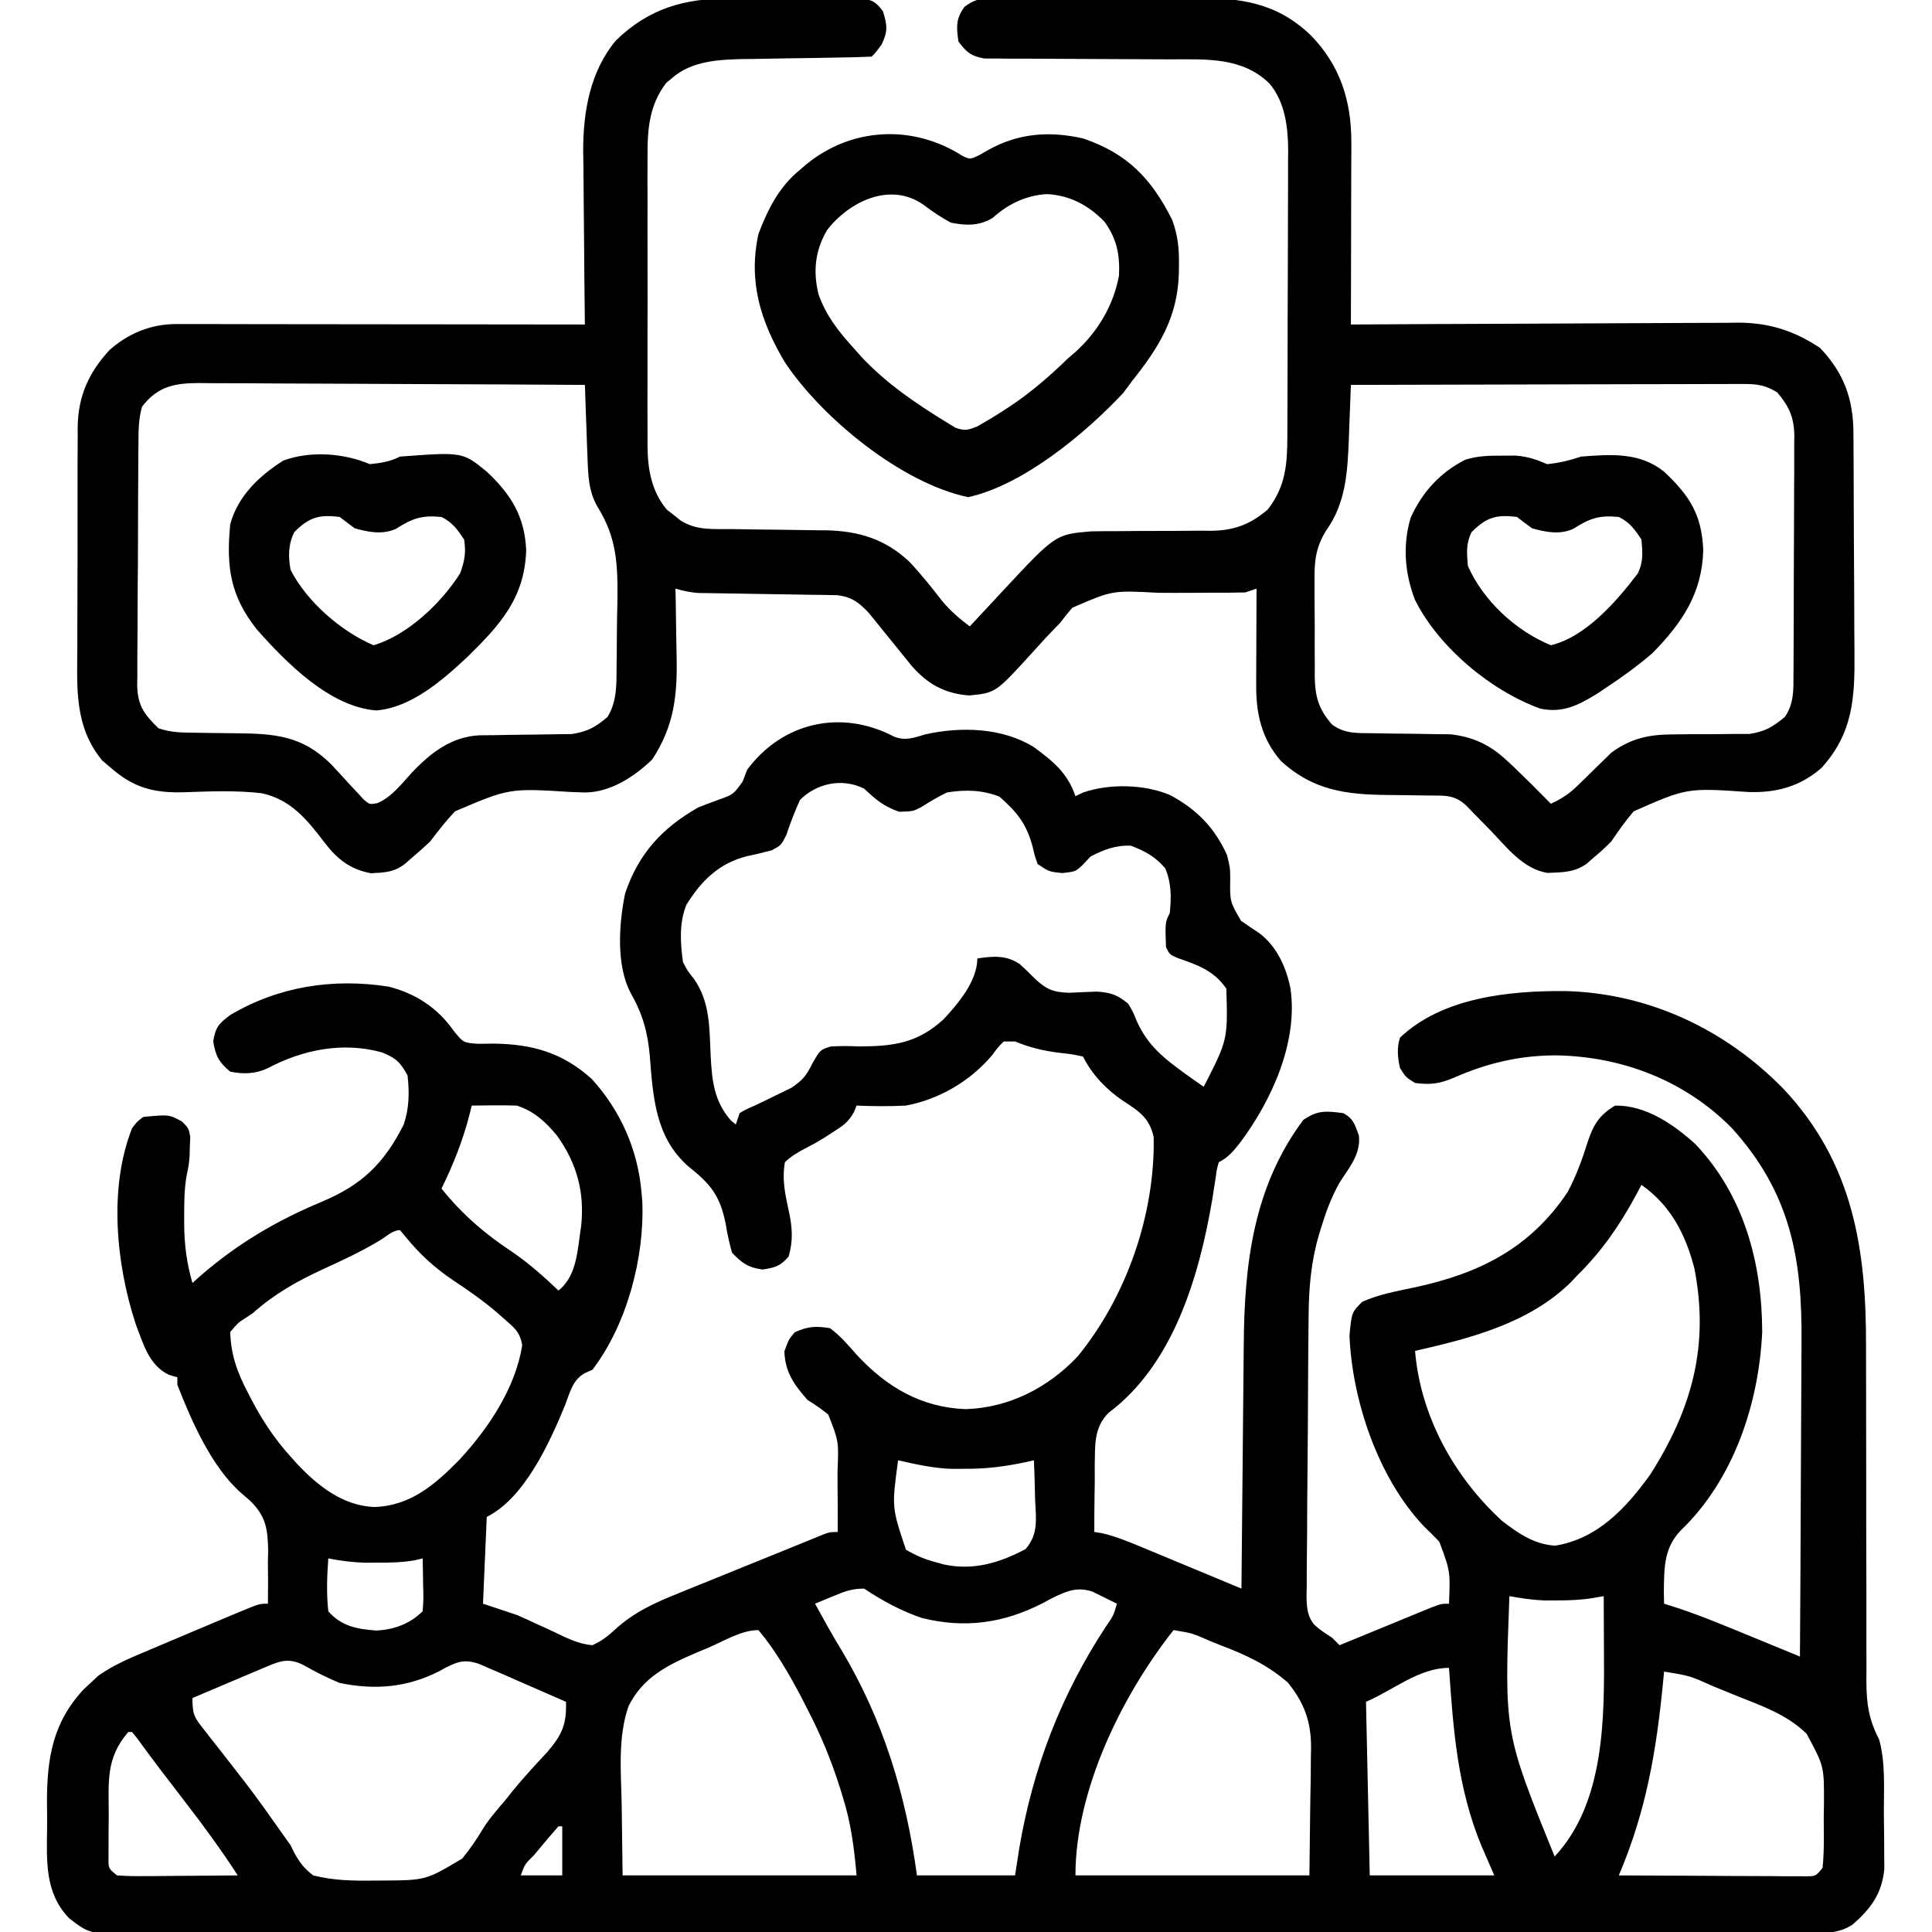<svg width="54" height="54" viewBox="0 0 54 54" fill="none" xmlns="http://www.w3.org/2000/svg">
<g clip-path="url(#clip0_4141_70)">
<path d="M24.995 20.592C25.32 20.714 25.546 20.619 25.87 20.524C26.863 20.304 28.022 20.337 28.898 20.883C29.433 21.277 29.844 21.611 30.059 22.254C30.13 22.22 30.201 22.186 30.274 22.151C31.006 21.897 31.986 21.919 32.702 22.221C33.442 22.617 33.947 23.128 34.297 23.902C34.383 24.258 34.383 24.258 34.385 24.553C34.375 25.2 34.375 25.2 34.687 25.736C34.854 25.854 35.024 25.969 35.195 26.08C35.687 26.448 35.952 27.038 36.07 27.633C36.285 29.138 35.538 30.767 34.655 31.946C34.475 32.172 34.328 32.353 34.066 32.484C34.008 32.687 34.008 32.687 33.976 32.935C33.953 33.077 33.953 33.077 33.93 33.222C33.914 33.324 33.898 33.427 33.882 33.532C33.52 35.657 32.803 38.129 30.988 39.486C30.566 39.904 30.61 40.407 30.598 40.972C30.599 41.108 30.599 41.243 30.599 41.383C30.597 41.521 30.595 41.659 30.593 41.801C30.588 42.141 30.585 42.48 30.586 42.82C30.656 42.831 30.726 42.841 30.797 42.852C31.2 42.946 31.57 43.1 31.949 43.259C32.068 43.308 32.068 43.308 32.188 43.358C32.439 43.462 32.689 43.566 32.939 43.67C33.11 43.741 33.28 43.812 33.45 43.882C33.867 44.055 34.283 44.228 34.699 44.402C34.701 44.246 34.701 44.246 34.702 44.088C34.71 43.104 34.719 42.121 34.73 41.137C34.735 40.632 34.74 40.126 34.744 39.62C34.748 39.132 34.753 38.643 34.758 38.154C34.76 37.968 34.762 37.783 34.763 37.597C34.779 35.335 35.029 33.179 36.426 31.304C36.831 31.025 37.062 31.05 37.547 31.113C37.838 31.273 37.863 31.428 37.982 31.739C38.039 32.266 37.702 32.641 37.433 33.068C37.208 33.474 37.062 33.868 36.927 34.31C36.906 34.379 36.885 34.449 36.863 34.52C36.641 35.278 36.581 36.013 36.576 36.796C36.575 36.887 36.574 36.978 36.573 37.072C36.569 37.37 36.567 37.668 36.565 37.966C36.564 38.119 36.564 38.119 36.563 38.276C36.56 38.816 36.557 39.356 36.555 39.896C36.553 40.343 36.549 40.79 36.544 41.236C36.538 41.777 36.535 42.317 36.534 42.857C36.533 43.063 36.531 43.269 36.528 43.474C36.523 43.762 36.523 44.049 36.524 44.336C36.522 44.421 36.52 44.505 36.518 44.593C36.522 44.906 36.53 45.164 36.736 45.412C36.925 45.575 36.925 45.575 37.23 45.773C37.3 45.843 37.37 45.913 37.441 45.984C37.527 45.949 37.612 45.914 37.7 45.878C38.015 45.748 38.331 45.618 38.647 45.489C38.783 45.432 38.92 45.376 39.057 45.32C39.253 45.239 39.449 45.158 39.646 45.078C39.823 45.005 39.823 45.005 40.004 44.931C40.289 44.824 40.289 44.824 40.5 44.824C40.537 43.917 40.537 43.917 40.229 43.09C40.085 42.941 39.938 42.794 39.789 42.65C38.519 41.305 37.791 39.142 37.718 37.322C37.781 36.68 37.781 36.68 38.074 36.386C38.543 36.175 39.052 36.086 39.553 35.98C41.345 35.592 42.76 34.894 43.813 33.323C44.056 32.871 44.226 32.397 44.38 31.908C44.539 31.427 44.705 31.166 45.141 30.902C45.993 30.886 46.775 31.423 47.389 31.98C48.744 33.411 49.25 35.301 49.254 37.23C49.162 39.229 48.456 41.356 46.986 42.767C46.493 43.275 46.516 43.842 46.505 44.511C46.508 44.666 46.508 44.666 46.512 44.824C46.638 44.864 46.764 44.904 46.894 44.945C47.59 45.177 48.266 45.461 48.944 45.74C49.077 45.795 49.21 45.849 49.343 45.904C49.665 46.036 49.987 46.168 50.309 46.301C50.319 44.898 50.326 43.495 50.331 42.092C50.333 41.441 50.336 40.789 50.34 40.138C50.345 39.508 50.348 38.878 50.349 38.248C50.349 38.009 50.351 37.77 50.353 37.531C50.375 35.174 50.046 33.344 48.41 31.535C47.106 30.21 45.361 29.534 43.513 29.498C42.501 29.493 41.563 29.712 40.637 30.123C40.238 30.291 39.979 30.326 39.551 30.269C39.294 30.111 39.294 30.111 39.129 29.848C39.065 29.552 39.038 29.294 39.129 29.004C40.318 27.873 42.201 27.687 43.77 27.701C46.101 27.767 48.228 28.776 49.848 30.433C51.793 32.504 52.165 34.904 52.156 37.64C52.155 38.059 52.156 38.478 52.158 38.897C52.161 39.71 52.161 40.522 52.161 41.335C52.161 42.373 52.162 43.411 52.166 44.449C52.168 44.931 52.167 45.414 52.166 45.897C52.167 46.149 52.167 46.402 52.168 46.654C52.167 46.825 52.167 46.825 52.166 47C52.17 47.627 52.234 48.063 52.523 48.621C52.702 49.275 52.653 49.967 52.654 50.64C52.655 50.881 52.659 51.121 52.662 51.362C52.663 51.516 52.663 51.67 52.664 51.824C52.665 51.963 52.666 52.102 52.667 52.246C52.599 52.93 52.293 53.343 51.785 53.789C51.397 54.049 51.004 54.03 50.553 54.027C50.47 54.028 50.388 54.028 50.303 54.028C50.025 54.029 49.747 54.029 49.468 54.029C49.268 54.029 49.067 54.03 48.866 54.03C48.313 54.032 47.76 54.032 47.207 54.032C46.611 54.032 46.016 54.034 45.42 54.035C44.116 54.037 42.813 54.038 41.509 54.038C40.695 54.039 39.882 54.04 39.068 54.04C36.816 54.042 34.565 54.044 32.313 54.044C32.205 54.044 32.205 54.044 32.095 54.044C31.803 54.044 31.511 54.044 31.219 54.045C30.999 54.045 30.779 54.045 30.56 54.045C30.487 54.045 30.414 54.045 30.34 54.045C28.058 54.045 25.777 54.047 23.495 54.051C20.933 54.056 18.37 54.058 15.808 54.058C14.451 54.058 13.094 54.059 11.737 54.062C10.582 54.065 9.426 54.065 8.271 54.064C7.681 54.063 7.092 54.063 6.502 54.066C5.962 54.068 5.423 54.067 4.883 54.065C4.687 54.065 4.492 54.065 4.297 54.067C2.533 54.08 2.533 54.08 1.935 53.619C1.248 52.908 1.306 52.029 1.316 51.097C1.318 50.857 1.316 50.618 1.313 50.378C1.311 49.152 1.473 48.148 2.333 47.224C2.431 47.132 2.431 47.132 2.531 47.039C2.603 46.972 2.674 46.905 2.748 46.836C3.198 46.519 3.686 46.322 4.192 46.109C4.3 46.064 4.407 46.018 4.517 45.971C4.839 45.834 5.162 45.698 5.484 45.562C5.579 45.523 5.673 45.483 5.77 45.442C6.019 45.336 6.269 45.231 6.519 45.127C6.594 45.096 6.668 45.065 6.744 45.033C7.252 44.824 7.252 44.824 7.488 44.824C7.495 44.437 7.493 44.051 7.488 43.664C7.49 43.555 7.492 43.447 7.495 43.335C7.483 42.725 7.431 42.375 6.985 41.941C6.909 41.876 6.832 41.81 6.754 41.742C5.916 41.011 5.355 39.723 4.957 38.707C4.957 38.637 4.957 38.568 4.957 38.496C4.837 38.46 4.837 38.46 4.714 38.423C4.163 38.155 4.007 37.566 3.797 37.019C3.247 35.348 3.03 33.206 3.691 31.535C3.835 31.344 3.835 31.344 4.008 31.218C4.726 31.15 4.726 31.15 5.087 31.347C5.274 31.535 5.274 31.535 5.318 31.778C5.314 31.867 5.311 31.957 5.306 32.049C5.303 32.182 5.303 32.182 5.299 32.319C5.274 32.59 5.274 32.59 5.22 32.833C5.15 33.217 5.148 33.597 5.148 33.987C5.148 34.066 5.148 34.146 5.148 34.228C5.153 34.798 5.219 35.309 5.379 35.859C5.453 35.793 5.527 35.727 5.604 35.658C6.646 34.755 7.734 34.115 9.004 33.585C10.127 33.111 10.736 32.517 11.285 31.43C11.438 30.971 11.445 30.537 11.391 30.058C11.192 29.692 11.063 29.569 10.677 29.415C9.586 29.112 8.468 29.335 7.479 29.859C7.136 30.019 6.803 30.026 6.434 29.953C6.114 29.681 6.026 29.515 5.959 29.103C6.026 28.707 6.113 28.611 6.434 28.371C7.791 27.566 9.319 27.335 10.865 27.577C11.624 27.771 12.229 28.169 12.68 28.81C12.951 29.146 12.951 29.146 13.372 29.175C13.522 29.175 13.673 29.173 13.823 29.169C14.892 29.188 15.727 29.425 16.539 30.157C17.341 31.034 17.832 32.144 17.93 33.328C17.941 33.45 17.941 33.45 17.952 33.575C18.02 35.152 17.519 37.028 16.559 38.285C16.487 38.317 16.416 38.349 16.343 38.381C16.003 38.57 15.928 38.927 15.794 39.274C15.365 40.317 14.666 41.868 13.605 42.398C13.571 43.199 13.536 43.999 13.5 44.824C13.813 44.928 14.127 45.033 14.449 45.14C14.626 45.216 14.801 45.295 14.974 45.378C15.062 45.418 15.15 45.458 15.241 45.499C15.423 45.582 15.602 45.667 15.781 45.755C16.05 45.873 16.266 45.957 16.559 45.984C16.814 45.869 16.988 45.734 17.193 45.544C17.718 45.062 18.308 44.795 18.96 44.534C19.092 44.48 19.092 44.48 19.226 44.425C19.506 44.312 19.785 44.199 20.066 44.086C20.252 44.01 20.438 43.934 20.625 43.858C21.059 43.682 21.493 43.506 21.928 43.331C22.121 43.253 22.314 43.174 22.506 43.095C22.601 43.057 22.695 43.018 22.793 42.978C22.869 42.947 22.946 42.915 23.025 42.883C23.203 42.82 23.203 42.82 23.414 42.82C23.417 42.396 23.416 41.972 23.41 41.548C23.408 41.404 23.408 41.26 23.409 41.116C23.444 40.285 23.444 40.285 23.151 39.539C22.965 39.383 22.776 39.257 22.57 39.129C22.192 38.698 21.943 38.353 21.924 37.771C22.043 37.441 22.043 37.441 22.214 37.237C22.585 37.071 22.8 37.056 23.203 37.125C23.486 37.34 23.71 37.595 23.942 37.863C24.781 38.769 25.741 39.336 26.987 39.386C28.198 39.35 29.29 38.791 30.118 37.916C31.488 36.244 32.286 33.938 32.246 31.783C32.128 31.247 31.843 31.063 31.397 30.773C30.935 30.468 30.519 30.03 30.27 29.531C29.967 29.466 29.967 29.466 29.61 29.426C29.16 29.369 28.79 29.282 28.371 29.109C28.267 29.109 28.162 29.109 28.055 29.109C27.89 29.275 27.89 29.275 27.732 29.491C27.125 30.213 26.246 30.733 25.313 30.902C24.854 30.925 24.4 30.921 23.942 30.902C23.916 30.965 23.89 31.029 23.863 31.094C23.706 31.366 23.56 31.468 23.296 31.634C23.212 31.688 23.128 31.743 23.041 31.799C22.781 31.957 22.781 31.957 22.531 32.085C22.308 32.203 22.122 32.31 21.938 32.484C21.853 32.984 21.945 33.371 22.05 33.862C22.146 34.312 22.172 34.669 22.043 35.121C21.808 35.391 21.665 35.431 21.311 35.483C20.898 35.424 20.753 35.312 20.461 35.015C20.383 34.738 20.328 34.487 20.283 34.205C20.128 33.43 19.871 33.101 19.245 32.605C18.319 31.801 18.251 30.66 18.162 29.51C18.102 28.84 17.962 28.343 17.628 27.755C17.216 26.974 17.298 25.813 17.474 24.966C17.848 23.861 18.503 23.145 19.512 22.57C19.701 22.494 19.893 22.421 20.085 22.353C20.498 22.204 20.498 22.204 20.758 21.845C20.799 21.736 20.84 21.628 20.883 21.515C21.87 20.182 23.522 19.813 24.995 20.592ZM22.359 22.359C22.213 22.683 22.089 23.005 21.977 23.342C21.832 23.625 21.832 23.625 21.578 23.763C21.349 23.824 21.122 23.881 20.89 23.928C20.104 24.12 19.599 24.617 19.184 25.292C18.978 25.8 19.016 26.359 19.09 26.894C19.219 27.137 19.219 27.137 19.393 27.356C19.85 28 19.827 28.737 19.863 29.501C19.899 30.195 19.954 30.773 20.428 31.317C20.474 31.354 20.519 31.391 20.567 31.43C20.601 31.325 20.636 31.221 20.672 31.113C20.847 31.008 20.847 31.008 21.094 30.902C21.321 30.795 21.547 30.684 21.773 30.573C21.89 30.516 22.007 30.459 22.128 30.4C22.464 30.164 22.531 30.068 22.708 29.721C22.926 29.341 22.926 29.341 23.214 29.251C23.483 29.232 23.744 29.236 24.014 29.248C24.97 29.244 25.638 29.16 26.368 28.494C26.779 28.058 27.317 27.415 27.317 26.789C27.758 26.724 28.119 26.691 28.502 26.946C28.644 27.075 28.782 27.208 28.917 27.345C29.237 27.648 29.431 27.735 29.877 27.748C30.134 27.737 30.391 27.726 30.648 27.715C31.048 27.741 31.227 27.803 31.535 28.055C31.672 28.29 31.672 28.29 31.779 28.555C32.049 29.137 32.397 29.469 32.906 29.848C32.978 29.901 33.05 29.955 33.125 30.01C33.296 30.134 33.47 30.255 33.645 30.375C34.317 29.06 34.317 29.06 34.277 27.633C33.93 27.129 33.477 26.972 32.918 26.778C32.695 26.683 32.695 26.683 32.59 26.473C32.565 25.783 32.565 25.783 32.695 25.523C32.741 25.076 32.743 24.689 32.57 24.271C32.291 23.943 32.007 23.789 31.608 23.638C31.188 23.619 30.85 23.747 30.48 23.941C30.409 24.017 30.337 24.093 30.263 24.172C30.059 24.363 30.059 24.363 29.683 24.403C29.32 24.363 29.32 24.363 29.004 24.152C28.922 23.923 28.922 23.923 28.859 23.651C28.684 23.019 28.429 22.702 27.936 22.267C27.449 22.076 26.987 22.068 26.473 22.148C26.214 22.27 25.982 22.412 25.741 22.563C25.523 22.676 25.523 22.676 25.135 22.689C24.701 22.542 24.486 22.353 24.152 22.043C23.54 21.736 22.827 21.892 22.359 22.359ZM13.184 30.902C13.167 30.972 13.15 31.043 13.133 31.115C12.944 31.86 12.677 32.533 12.34 33.222C12.927 33.949 13.551 34.486 14.325 34.996C14.79 35.316 15.201 35.683 15.609 36.07C16.137 35.661 16.142 34.895 16.242 34.277C16.345 33.326 16.125 32.519 15.573 31.747C15.253 31.357 14.937 31.065 14.449 30.902C14.232 30.895 14.014 30.893 13.797 30.895C13.682 30.896 13.568 30.898 13.449 30.898C13.362 30.9 13.274 30.901 13.184 30.902ZM45.879 33.117C45.829 33.211 45.779 33.306 45.728 33.403C45.269 34.25 44.776 34.965 44.086 35.648C44.024 35.714 43.962 35.78 43.898 35.847C42.729 36.99 41.096 37.408 39.551 37.758C39.703 39.577 40.635 41.269 41.977 42.504C42.429 42.855 42.881 43.166 43.466 43.202C44.65 43.012 45.443 42.158 46.122 41.218C47.297 39.373 47.783 37.597 47.355 35.437C47.106 34.485 46.694 33.693 45.879 33.117ZM10.666 34.64C10.132 34.966 9.579 35.224 9.011 35.483C8.285 35.818 7.667 36.17 7.066 36.703C7.001 36.747 6.935 36.791 6.867 36.836C6.658 36.968 6.658 36.968 6.434 37.23C6.456 37.871 6.627 38.349 6.921 38.911C6.978 39.022 6.978 39.022 7.036 39.134C7.34 39.711 7.682 40.226 8.121 40.711C8.181 40.778 8.24 40.844 8.302 40.913C8.882 41.529 9.574 42.08 10.448 42.121C11.457 42.099 12.153 41.501 12.832 40.809C13.643 39.938 14.41 38.796 14.595 37.601C14.536 37.215 14.351 37.089 14.06 36.835C14.009 36.789 13.957 36.744 13.904 36.697C13.519 36.366 13.112 36.08 12.689 35.8C12.149 35.439 11.736 35.06 11.326 34.557C11.278 34.499 11.23 34.442 11.18 34.383C10.986 34.383 10.824 34.539 10.666 34.64ZM25.102 40.816C24.924 42.131 24.924 42.131 25.322 43.315C25.601 43.478 25.844 43.583 26.156 43.664C26.229 43.684 26.302 43.705 26.378 43.727C27.21 43.904 27.927 43.685 28.661 43.301C29.035 42.876 28.955 42.443 28.931 41.897C28.928 41.742 28.928 41.742 28.924 41.583C28.918 41.327 28.909 41.072 28.898 40.816C28.832 40.831 28.766 40.846 28.698 40.861C28.121 40.985 27.59 41.056 27 41.053C26.798 41.054 26.798 41.054 26.591 41.055C26.084 41.038 25.596 40.927 25.102 40.816ZM9.176 43.558C9.14 44.056 9.122 44.539 9.176 45.035C9.538 45.453 9.977 45.534 10.514 45.574C11.01 45.55 11.457 45.39 11.813 45.035C11.838 44.681 11.838 44.681 11.826 44.283C11.824 44.148 11.822 44.013 11.82 43.874C11.818 43.77 11.815 43.666 11.813 43.558C11.741 43.575 11.669 43.593 11.595 43.61C11.242 43.671 10.911 43.678 10.553 43.677C10.429 43.677 10.304 43.678 10.175 43.678C9.832 43.665 9.512 43.623 9.176 43.558ZM23.289 44.613C23.146 44.672 23.146 44.672 23.001 44.732C22.928 44.762 22.856 44.793 22.781 44.824C22.852 44.952 22.922 45.079 22.992 45.206C23.041 45.294 23.089 45.382 23.139 45.472C23.256 45.68 23.378 45.886 23.502 46.091C24.683 48.059 25.32 50.151 25.629 52.418C26.534 52.418 27.439 52.418 28.371 52.418C28.41 52.165 28.45 51.913 28.49 51.653C28.871 49.412 29.656 47.378 30.898 45.481C31.122 45.157 31.122 45.157 31.219 44.824C31.073 44.75 30.925 44.678 30.777 44.606C30.695 44.566 30.613 44.526 30.529 44.484C30.105 44.35 29.837 44.463 29.444 44.649C29.34 44.705 29.236 44.76 29.129 44.817C28.041 45.371 26.961 45.522 25.763 45.222C25.188 45.027 24.656 44.738 24.152 44.402C23.805 44.402 23.608 44.48 23.289 44.613ZM42.188 44.613C42.045 48.425 42.045 48.425 43.453 51.89C44.862 50.377 44.843 48.011 44.831 46.077C44.83 45.934 44.83 45.791 44.829 45.649C44.828 45.304 44.827 44.958 44.824 44.613C44.727 44.63 44.63 44.647 44.529 44.665C44.182 44.72 43.857 44.733 43.506 44.732C43.335 44.732 43.335 44.732 43.16 44.733C42.827 44.719 42.515 44.671 42.188 44.613ZM19.808 46.05C19.646 46.118 19.646 46.118 19.479 46.187C18.666 46.536 17.981 46.867 17.569 47.684C17.264 48.552 17.359 49.521 17.376 50.427C17.385 51.084 17.393 51.741 17.402 52.418C19.56 52.418 21.718 52.418 23.942 52.418C23.869 51.618 23.787 50.963 23.553 50.216C23.524 50.125 23.496 50.034 23.468 49.94C23.228 49.185 22.936 48.481 22.57 47.777C22.494 47.627 22.494 47.627 22.416 47.473C22.066 46.807 21.685 46.14 21.199 45.562C20.722 45.562 20.24 45.865 19.808 46.05ZM32.801 45.562C31.351 47.396 30.059 50.04 30.059 52.418C32.217 52.418 34.374 52.418 36.598 52.418C36.611 51.374 36.611 51.374 36.624 50.308C36.628 50.09 36.632 49.872 36.636 49.648C36.637 49.472 36.638 49.297 36.639 49.122C36.642 48.988 36.642 48.988 36.645 48.852C36.646 48.119 36.456 47.594 35.992 47.024C35.424 46.534 34.831 46.257 34.132 45.991C34.027 45.949 33.922 45.907 33.814 45.864C33.322 45.647 33.322 45.647 32.801 45.562ZM7.326 46.637C7.212 46.684 7.099 46.732 6.983 46.781C6.806 46.856 6.806 46.856 6.625 46.933C6.446 47.009 6.446 47.009 6.263 47.086C5.968 47.21 5.674 47.335 5.379 47.461C5.379 47.934 5.43 48 5.711 48.356C5.782 48.447 5.853 48.538 5.926 48.632C6.002 48.729 6.078 48.825 6.157 48.924C6.312 49.124 6.468 49.324 6.623 49.524C6.699 49.622 6.775 49.72 6.854 49.821C7.212 50.287 7.55 50.766 7.888 51.246C7.965 51.355 8.042 51.463 8.121 51.574C8.157 51.648 8.194 51.721 8.231 51.797C8.383 52.067 8.506 52.229 8.754 52.418C9.319 52.562 9.867 52.571 10.448 52.563C10.527 52.563 10.606 52.563 10.687 52.562C11.904 52.554 11.904 52.554 12.92 51.947C13.13 51.688 13.316 51.423 13.486 51.136C13.664 50.845 13.885 50.594 14.107 50.335C14.217 50.197 14.217 50.197 14.33 50.055C14.638 49.679 14.967 49.323 15.299 48.968C15.71 48.484 15.838 48.202 15.82 47.566C15.438 47.398 15.055 47.23 14.672 47.065C14.478 46.98 14.284 46.895 14.09 46.809C13.968 46.757 13.845 46.704 13.719 46.65C13.55 46.576 13.55 46.576 13.378 46.501C12.992 46.379 12.815 46.433 12.464 46.607C12.399 46.643 12.334 46.679 12.267 46.716C11.37 47.168 10.479 47.242 9.492 47.039C9.141 46.893 8.816 46.729 8.486 46.541C8.036 46.307 7.767 46.45 7.326 46.637ZM38.18 47.566C38.215 49.167 38.249 50.768 38.285 52.418C39.434 52.418 40.582 52.418 41.766 52.418C41.65 52.152 41.535 51.887 41.416 51.614C40.738 49.983 40.62 48.364 40.5 46.617C39.664 46.617 38.948 47.237 38.18 47.566ZM46.512 46.722C46.504 46.8 46.497 46.878 46.489 46.959C46.3 48.917 46.02 50.601 45.246 52.418C46.023 52.423 46.8 52.427 47.578 52.429C47.842 52.43 48.107 52.432 48.371 52.434C48.751 52.436 49.131 52.437 49.51 52.438C49.688 52.44 49.688 52.44 49.87 52.442C49.98 52.442 50.09 52.442 50.203 52.442C50.349 52.442 50.349 52.442 50.497 52.443C50.752 52.44 50.752 52.44 50.941 52.207C50.99 51.745 50.976 51.28 50.974 50.816C50.976 50.687 50.978 50.559 50.98 50.426C50.986 49.367 50.986 49.367 50.495 48.46C49.956 47.926 49.234 47.675 48.542 47.4C48.33 47.315 48.118 47.228 47.907 47.141C47.231 46.838 47.231 46.838 46.512 46.722ZM3.586 48.41C2.95 49.146 3.039 49.801 3.039 50.737C3.038 50.874 3.036 51.012 3.035 51.154C3.035 51.285 3.035 51.416 3.034 51.551C3.034 51.672 3.033 51.793 3.033 51.917C3.029 52.222 3.029 52.222 3.27 52.418C3.527 52.436 3.772 52.442 4.028 52.438C4.14 52.438 4.14 52.438 4.255 52.438C4.493 52.436 4.732 52.434 4.97 52.431C5.132 52.43 5.294 52.429 5.455 52.428C5.852 52.426 6.248 52.422 6.645 52.418C6.184 51.704 5.686 51.027 5.168 50.355C5.023 50.165 4.878 49.976 4.733 49.787C4.63 49.653 4.63 49.653 4.524 49.516C4.282 49.199 4.046 48.878 3.811 48.556C3.771 48.508 3.732 48.459 3.691 48.41C3.657 48.41 3.622 48.41 3.586 48.41ZM15.609 51.047C15.427 51.253 15.251 51.461 15.075 51.673C15.026 51.732 14.976 51.792 14.925 51.853C14.669 52.105 14.669 52.105 14.555 52.418C14.938 52.418 15.32 52.418 15.715 52.418C15.715 51.965 15.715 51.513 15.715 51.047C15.68 51.047 15.645 51.047 15.609 51.047Z" fill="black"/>
<path d="M20.397 -0.042C20.51 -0.042 20.622 -0.042 20.739 -0.043C20.976 -0.043 21.212 -0.042 21.449 -0.041C21.813 -0.039 22.176 -0.041 22.54 -0.043C22.77 -0.043 23.001 -0.042 23.231 -0.042C23.34 -0.043 23.449 -0.043 23.561 -0.044C23.662 -0.043 23.762 -0.042 23.866 -0.041C23.955 -0.041 24.043 -0.04 24.135 -0.04C24.417 0.01 24.508 0.091 24.68 0.317C24.798 0.706 24.821 0.877 24.64 1.246C24.469 1.477 24.469 1.477 24.363 1.582C24.054 1.597 23.746 1.604 23.437 1.608C23.244 1.612 23.051 1.615 22.858 1.619C22.553 1.624 22.249 1.628 21.944 1.632C21.651 1.637 21.357 1.642 21.064 1.648C20.929 1.649 20.929 1.649 20.791 1.65C20.099 1.664 19.339 1.7 18.793 2.175C18.736 2.222 18.679 2.27 18.62 2.318C18.148 2.936 18.094 3.611 18.099 4.358C18.099 4.452 18.098 4.547 18.098 4.644C18.096 4.954 18.097 5.264 18.099 5.574C18.098 5.79 18.098 6.007 18.098 6.224C18.097 6.677 18.098 7.13 18.099 7.583C18.101 8.163 18.1 8.742 18.098 9.322C18.097 9.769 18.097 10.216 18.098 10.663C18.098 10.877 18.098 11.09 18.097 11.304C18.096 11.603 18.098 11.902 18.099 12.201C18.099 12.332 18.099 12.332 18.098 12.466C18.105 13.119 18.206 13.727 18.638 14.245C18.7 14.293 18.762 14.341 18.826 14.39C18.888 14.44 18.95 14.49 19.014 14.541C19.459 14.834 19.944 14.784 20.455 14.788C20.647 14.791 20.838 14.794 21.03 14.797C21.331 14.801 21.633 14.805 21.934 14.808C22.226 14.811 22.517 14.816 22.808 14.821C22.897 14.821 22.986 14.822 23.077 14.822C23.999 14.841 24.736 15.063 25.413 15.697C25.748 16.052 26.05 16.431 26.349 16.817C26.58 17.088 26.821 17.295 27.105 17.508C27.147 17.463 27.189 17.418 27.233 17.371C27.425 17.164 27.618 16.957 27.811 16.75C27.877 16.679 27.943 16.608 28.011 16.535C29.501 14.935 29.501 14.935 30.497 14.852C30.75 14.846 31.004 14.845 31.258 14.846C31.449 14.845 31.639 14.843 31.83 14.841C32.128 14.839 32.425 14.838 32.723 14.839C33.013 14.839 33.302 14.836 33.591 14.833C33.723 14.835 33.723 14.835 33.858 14.836C34.497 14.826 34.949 14.658 35.437 14.238C35.941 13.588 35.981 12.958 35.982 12.164C35.982 12.072 35.983 11.98 35.983 11.885C35.985 11.58 35.986 11.276 35.986 10.971C35.987 10.759 35.987 10.546 35.988 10.334C35.989 9.889 35.99 9.443 35.99 8.998C35.991 8.429 35.993 7.86 35.996 7.291C35.998 6.852 35.999 6.413 35.999 5.975C35.999 5.765 36 5.555 36.001 5.346C36.003 5.051 36.003 4.757 36.002 4.463C36.003 4.377 36.004 4.291 36.005 4.203C36.001 3.545 35.917 2.85 35.48 2.332C34.719 1.592 33.719 1.658 32.72 1.659C32.495 1.659 32.27 1.657 32.045 1.656C31.405 1.651 30.765 1.648 30.125 1.647C29.732 1.647 29.34 1.644 28.947 1.641C28.798 1.64 28.648 1.639 28.499 1.64C28.291 1.641 28.083 1.639 27.875 1.636C27.697 1.636 27.697 1.636 27.516 1.635C27.14 1.57 27.015 1.463 26.789 1.16C26.731 0.754 26.712 0.528 26.957 0.191C27.3 -0.067 27.521 -0.053 27.949 -0.054C28.059 -0.056 28.059 -0.056 28.171 -0.057C28.414 -0.059 28.657 -0.057 28.899 -0.056C29.069 -0.056 29.238 -0.057 29.408 -0.057C29.763 -0.058 30.119 -0.057 30.474 -0.055C30.927 -0.052 31.381 -0.054 31.834 -0.056C32.184 -0.058 32.534 -0.057 32.885 -0.056C33.052 -0.056 33.219 -0.056 33.386 -0.057C34.664 -0.063 35.671 0.066 36.631 0.98C37.449 1.813 37.772 2.809 37.77 3.97C37.77 4.084 37.77 4.198 37.77 4.315C37.769 4.436 37.769 4.558 37.768 4.683C37.768 4.871 37.768 4.871 37.767 5.063C37.767 5.463 37.766 5.863 37.764 6.262C37.764 6.534 37.763 6.805 37.763 7.077C37.762 7.741 37.76 8.406 37.758 9.07C37.847 9.07 37.847 9.07 37.938 9.069C39.386 9.06 40.834 9.053 42.282 9.049C42.983 9.046 43.683 9.043 44.383 9.039C45.06 9.034 45.736 9.032 46.412 9.03C46.67 9.03 46.928 9.028 47.185 9.026C47.547 9.023 47.908 9.022 48.27 9.023C48.376 9.021 48.482 9.02 48.59 9.018C49.459 9.023 50.144 9.245 50.869 9.723C51.536 10.422 51.8 11.147 51.804 12.1C51.804 12.183 51.805 12.266 51.806 12.351C51.808 12.626 51.809 12.9 51.81 13.175C51.811 13.269 51.811 13.363 51.811 13.459C51.814 13.957 51.815 14.454 51.816 14.952C51.817 15.464 51.821 15.977 51.825 16.489C51.828 16.885 51.829 17.28 51.829 17.675C51.83 17.864 51.831 18.053 51.833 18.241C51.845 19.497 51.793 20.495 50.911 21.463C50.315 21.986 49.645 22.163 48.869 22.137C47.152 22.02 47.152 22.02 45.661 22.677C45.432 22.946 45.234 23.227 45.035 23.52C44.787 23.764 44.787 23.764 44.554 23.961C44.459 24.045 44.459 24.045 44.362 24.131C44.019 24.386 43.671 24.382 43.256 24.398C42.566 24.292 42.102 23.665 41.64 23.19C41.489 23.036 41.339 22.882 41.188 22.728C41.121 22.66 41.055 22.592 40.987 22.521C40.647 22.198 40.36 22.24 39.903 22.235C39.759 22.233 39.615 22.23 39.471 22.228C39.245 22.224 39.019 22.221 38.793 22.22C37.618 22.211 36.699 22.089 35.807 21.275C35.262 20.653 35.105 19.947 35.111 19.142C35.111 19.026 35.111 19.026 35.111 18.909C35.112 18.664 35.113 18.419 35.114 18.174C35.115 18.008 35.115 17.841 35.116 17.675C35.117 17.268 35.119 16.86 35.121 16.453C35.017 16.488 34.912 16.523 34.804 16.559C34.488 16.566 34.174 16.568 33.857 16.566C33.665 16.567 33.473 16.568 33.281 16.57C32.978 16.571 32.676 16.572 32.374 16.569C31.093 16.499 31.093 16.499 29.969 16.988C29.854 17.122 29.743 17.261 29.637 17.402C29.507 17.539 29.377 17.675 29.246 17.809C29.121 17.946 28.996 18.083 28.872 18.22C27.831 19.366 27.831 19.366 27.085 19.439C26.402 19.383 25.938 19.128 25.484 18.615C25.355 18.458 25.228 18.3 25.101 18.141C24.966 17.973 24.831 17.806 24.695 17.64C24.56 17.475 24.426 17.309 24.293 17.143C24.02 16.846 23.816 16.69 23.413 16.636C23.338 16.634 23.264 16.633 23.187 16.632C23.059 16.63 23.059 16.63 22.929 16.627C22.837 16.626 22.746 16.625 22.653 16.624C22.558 16.622 22.464 16.621 22.367 16.619C22.065 16.613 21.764 16.609 21.463 16.605C21.162 16.6 20.86 16.595 20.559 16.59C20.372 16.587 20.184 16.584 19.997 16.581C19.912 16.58 19.826 16.578 19.739 16.577C19.664 16.576 19.59 16.575 19.513 16.574C19.291 16.558 19.092 16.513 18.879 16.453C18.881 16.55 18.883 16.647 18.886 16.746C18.893 17.11 18.898 17.474 18.902 17.837C18.904 17.994 18.907 18.15 18.911 18.307C18.936 19.415 18.852 20.285 18.226 21.232C17.725 21.711 17.061 22.147 16.35 22.15C16.223 22.146 16.096 22.142 15.966 22.137C14.237 22.029 14.237 22.029 12.717 22.677C12.465 22.945 12.245 23.225 12.023 23.52C11.863 23.671 11.698 23.82 11.529 23.961C11.465 24.017 11.402 24.073 11.336 24.131C11.029 24.38 10.764 24.386 10.374 24.408C9.783 24.302 9.41 24.001 9.06 23.535C8.575 22.901 8.126 22.347 7.315 22.171C6.6 22.089 5.885 22.117 5.168 22.143C4.319 22.171 3.736 22.027 3.085 21.45C3.009 21.385 2.934 21.321 2.856 21.255C2.073 20.304 2.154 19.23 2.162 18.061C2.162 17.868 2.162 17.675 2.162 17.483C2.162 17.08 2.163 16.677 2.165 16.274C2.168 15.759 2.168 15.244 2.167 14.729C2.166 14.332 2.167 13.934 2.168 13.536C2.169 13.346 2.169 13.156 2.168 12.967C2.168 12.701 2.17 12.435 2.172 12.17C2.172 12.092 2.171 12.015 2.171 11.935C2.183 11.077 2.478 10.414 3.061 9.784C3.582 9.318 4.224 9.057 4.92 9.058C5.071 9.058 5.071 9.058 5.225 9.057C5.391 9.058 5.391 9.058 5.559 9.058C5.676 9.058 5.792 9.058 5.912 9.058C6.297 9.059 6.682 9.059 7.067 9.06C7.334 9.06 7.601 9.061 7.868 9.061C8.499 9.061 9.13 9.062 9.76 9.063C10.479 9.064 11.197 9.065 11.915 9.065C13.393 9.066 14.87 9.068 16.348 9.07C16.347 9 16.346 8.929 16.345 8.855C16.335 8.111 16.329 7.367 16.324 6.622C16.322 6.345 16.319 6.068 16.316 5.791C16.311 5.391 16.308 4.99 16.306 4.59C16.304 4.468 16.302 4.346 16.3 4.22C16.299 3.122 16.492 1.995 17.216 1.13C18.142 0.231 19.14 -0.049 20.397 -0.042ZM3.97 11.368C3.872 11.706 3.87 12.036 3.87 12.385C3.869 12.463 3.868 12.542 3.867 12.622C3.865 12.88 3.864 13.139 3.863 13.397C3.862 13.577 3.861 13.757 3.86 13.937C3.858 14.314 3.858 14.691 3.857 15.069C3.857 15.551 3.853 16.034 3.848 16.516C3.845 16.888 3.844 17.259 3.844 17.631C3.844 17.809 3.842 17.987 3.84 18.165C3.837 18.414 3.838 18.663 3.839 18.912C3.837 19.022 3.837 19.022 3.834 19.133C3.843 19.719 4.026 19.962 4.43 20.356C4.793 20.477 5.08 20.476 5.462 20.48C5.607 20.482 5.751 20.485 5.895 20.487C6.121 20.491 6.346 20.494 6.572 20.495C7.68 20.504 8.442 20.559 9.25 21.356C9.441 21.559 9.628 21.764 9.815 21.97C9.876 22.035 9.938 22.1 10.001 22.167C10.056 22.227 10.11 22.287 10.166 22.348C10.331 22.488 10.331 22.488 10.549 22.448C10.955 22.276 11.234 21.894 11.529 21.576C12.046 21.035 12.628 20.587 13.404 20.552C13.535 20.55 13.667 20.549 13.802 20.548C13.947 20.546 14.092 20.543 14.237 20.54C14.465 20.537 14.693 20.534 14.92 20.532C15.141 20.53 15.361 20.526 15.582 20.522C15.779 20.519 15.779 20.519 15.981 20.517C16.419 20.45 16.644 20.326 16.98 20.039C17.26 19.587 17.229 19.076 17.234 18.559C17.236 18.421 17.236 18.421 17.238 18.279C17.24 18.084 17.241 17.889 17.242 17.694C17.244 17.399 17.25 17.105 17.257 16.81C17.269 15.808 17.248 15.042 16.705 14.173C16.446 13.731 16.438 13.27 16.42 12.766C16.415 12.649 16.411 12.532 16.406 12.411C16.402 12.29 16.398 12.168 16.394 12.043C16.389 11.92 16.384 11.797 16.38 11.669C16.369 11.366 16.358 11.062 16.348 10.758C14.846 10.748 13.344 10.741 11.842 10.736C11.145 10.734 10.448 10.731 9.75 10.726C9.078 10.722 8.405 10.719 7.732 10.718C7.475 10.717 7.218 10.716 6.961 10.713C6.602 10.71 6.242 10.71 5.883 10.71C5.777 10.709 5.67 10.707 5.561 10.706C4.882 10.71 4.407 10.793 3.97 11.368ZM37.758 10.758C37.754 10.862 37.754 10.862 37.75 10.969C37.738 11.288 37.726 11.606 37.713 11.925C37.709 12.035 37.705 12.144 37.701 12.257C37.664 13.186 37.622 14.048 37.069 14.825C36.759 15.319 36.733 15.727 36.742 16.299C36.742 16.392 36.742 16.486 36.741 16.582C36.742 16.778 36.743 16.974 36.745 17.169C36.749 17.468 36.748 17.767 36.746 18.066C36.746 18.257 36.747 18.448 36.749 18.639C36.748 18.728 36.748 18.817 36.747 18.908C36.758 19.471 36.847 19.809 37.23 20.25C37.587 20.516 37.948 20.489 38.383 20.494C38.527 20.496 38.671 20.499 38.815 20.502C39.041 20.505 39.267 20.507 39.492 20.509C39.711 20.512 39.93 20.516 40.149 20.52C40.28 20.521 40.41 20.523 40.544 20.524C41.143 20.591 41.628 20.807 42.075 21.219C42.145 21.283 42.214 21.346 42.286 21.412C42.645 21.757 42.999 22.108 43.347 22.465C43.651 22.327 43.871 22.179 44.108 21.945C44.17 21.885 44.231 21.825 44.295 21.764C44.423 21.639 44.55 21.514 44.677 21.388C44.739 21.328 44.801 21.268 44.866 21.206C44.921 21.152 44.976 21.098 45.033 21.041C45.572 20.64 46.088 20.528 46.749 20.527C46.893 20.526 47.037 20.524 47.18 20.522C47.404 20.521 47.627 20.52 47.85 20.521C48.067 20.52 48.285 20.517 48.503 20.514C48.632 20.514 48.761 20.514 48.894 20.514C49.327 20.451 49.551 20.317 49.887 20.039C50.143 19.665 50.129 19.282 50.128 18.844C50.129 18.767 50.13 18.689 50.13 18.61C50.132 18.355 50.133 18.1 50.133 17.845C50.134 17.667 50.134 17.49 50.135 17.312C50.136 16.94 50.137 16.568 50.137 16.196C50.137 15.719 50.139 15.243 50.143 14.767C50.145 14.4 50.146 14.034 50.146 13.667C50.146 13.491 50.147 13.316 50.149 13.14C50.151 12.894 50.15 12.649 50.149 12.403C50.15 12.331 50.151 12.259 50.152 12.184C50.145 11.664 50.008 11.365 49.676 10.969C49.364 10.775 49.13 10.732 48.767 10.733C48.669 10.732 48.572 10.732 48.472 10.732C48.366 10.732 48.26 10.733 48.151 10.734C48.038 10.734 47.926 10.734 47.811 10.734C47.44 10.734 47.069 10.736 46.698 10.737C46.441 10.738 46.184 10.738 45.926 10.738C45.249 10.739 44.573 10.741 43.896 10.743C43.205 10.746 42.514 10.747 41.824 10.748C40.468 10.75 39.113 10.754 37.758 10.758Z" fill="black"/>
<path d="M26.894 4.354C27.113 4.458 27.113 4.458 27.362 4.339C27.451 4.288 27.541 4.238 27.633 4.186C28.466 3.722 29.333 3.657 30.271 3.869C31.509 4.286 32.185 4.995 32.763 6.146C32.924 6.59 32.959 6.942 32.952 7.409C32.951 7.488 32.95 7.567 32.949 7.648C32.911 8.881 32.395 9.703 31.64 10.653C31.52 10.816 31.52 10.816 31.396 10.982C30.341 12.111 28.599 13.56 27.059 13.896C25.193 13.503 22.974 11.684 21.937 10.125C21.256 8.979 20.91 7.869 21.199 6.539C21.462 5.847 21.776 5.219 22.359 4.746C22.421 4.694 22.483 4.641 22.546 4.586C23.803 3.563 25.512 3.469 26.894 4.354ZM23.118 6.429C22.78 7.005 22.72 7.59 22.88 8.233C23.089 8.816 23.424 9.248 23.836 9.703C23.948 9.83 23.948 9.83 24.063 9.96C24.774 10.719 25.59 11.273 26.472 11.813C26.549 11.86 26.625 11.906 26.704 11.954C26.963 12.049 27.06 12.022 27.316 11.918C27.555 11.783 27.785 11.646 28.015 11.496C28.08 11.454 28.145 11.412 28.213 11.368C28.811 10.973 29.332 10.518 29.847 10.02C29.916 9.961 29.984 9.901 30.054 9.841C30.682 9.275 31.12 8.542 31.276 7.706C31.305 7.123 31.215 6.669 30.868 6.194C30.422 5.734 29.904 5.46 29.261 5.425C28.677 5.46 28.176 5.701 27.745 6.091C27.37 6.318 27 6.309 26.578 6.223C26.31 6.081 26.075 5.922 25.834 5.739C24.9 5.062 23.745 5.624 23.118 6.429Z" fill="black"/>
<path d="M10.336 12.973C10.652 12.942 10.896 12.904 11.18 12.762C12.93 12.631 12.93 12.631 13.606 13.184C14.281 13.816 14.668 14.438 14.707 15.379C14.663 16.719 13.979 17.464 13.057 18.369C12.363 19.016 11.496 19.776 10.519 19.857C9.222 19.763 7.996 18.518 7.175 17.589C6.437 16.653 6.32 15.849 6.434 14.66C6.64 13.873 7.246 13.298 7.917 12.874C8.675 12.594 9.607 12.664 10.336 12.973ZM8.227 14.871C8.054 15.218 8.054 15.553 8.121 15.926C8.569 16.81 9.536 17.652 10.442 18.035C11.393 17.755 12.338 16.851 12.861 16.025C12.988 15.674 13.028 15.451 12.973 15.082C12.783 14.797 12.648 14.603 12.34 14.449C11.786 14.395 11.527 14.488 11.063 14.783C10.685 14.95 10.303 14.875 9.914 14.766C9.773 14.662 9.632 14.556 9.493 14.449C8.914 14.376 8.639 14.459 8.227 14.871Z" fill="black"/>
<path d="M41.977 12.736C42.166 12.735 42.166 12.735 42.359 12.734C42.703 12.761 42.929 12.839 43.243 12.973C43.583 12.939 43.868 12.87 44.192 12.762C45.026 12.697 45.834 12.636 46.512 13.184C47.228 13.857 47.564 14.384 47.606 15.372C47.578 16.573 47.022 17.402 46.196 18.246C45.793 18.595 45.374 18.901 44.93 19.195C44.829 19.262 44.729 19.329 44.625 19.399C44.099 19.719 43.678 19.934 43.058 19.808C41.676 19.313 40.21 18.09 39.551 16.77C39.262 16.025 39.199 15.241 39.429 14.468C39.754 13.753 40.251 13.206 40.955 12.849C41.306 12.741 41.611 12.734 41.977 12.736ZM41.133 14.871C40.969 15.2 40.998 15.456 41.028 15.82C41.463 16.795 42.361 17.629 43.348 18.035C44.322 17.803 45.195 16.797 45.774 16.031C45.937 15.704 45.91 15.443 45.879 15.082C45.69 14.792 45.557 14.605 45.246 14.449C44.692 14.395 44.434 14.488 43.97 14.783C43.591 14.95 43.209 14.875 42.821 14.766C42.679 14.662 42.538 14.556 42.399 14.449C41.82 14.376 41.545 14.459 41.133 14.871Z" fill="black"/>
</g>
<defs>
<clipPath id="clip0_4141_70">
<rect width="54" height="54" fill="white"/>
</clipPath>
</defs>
</svg>
